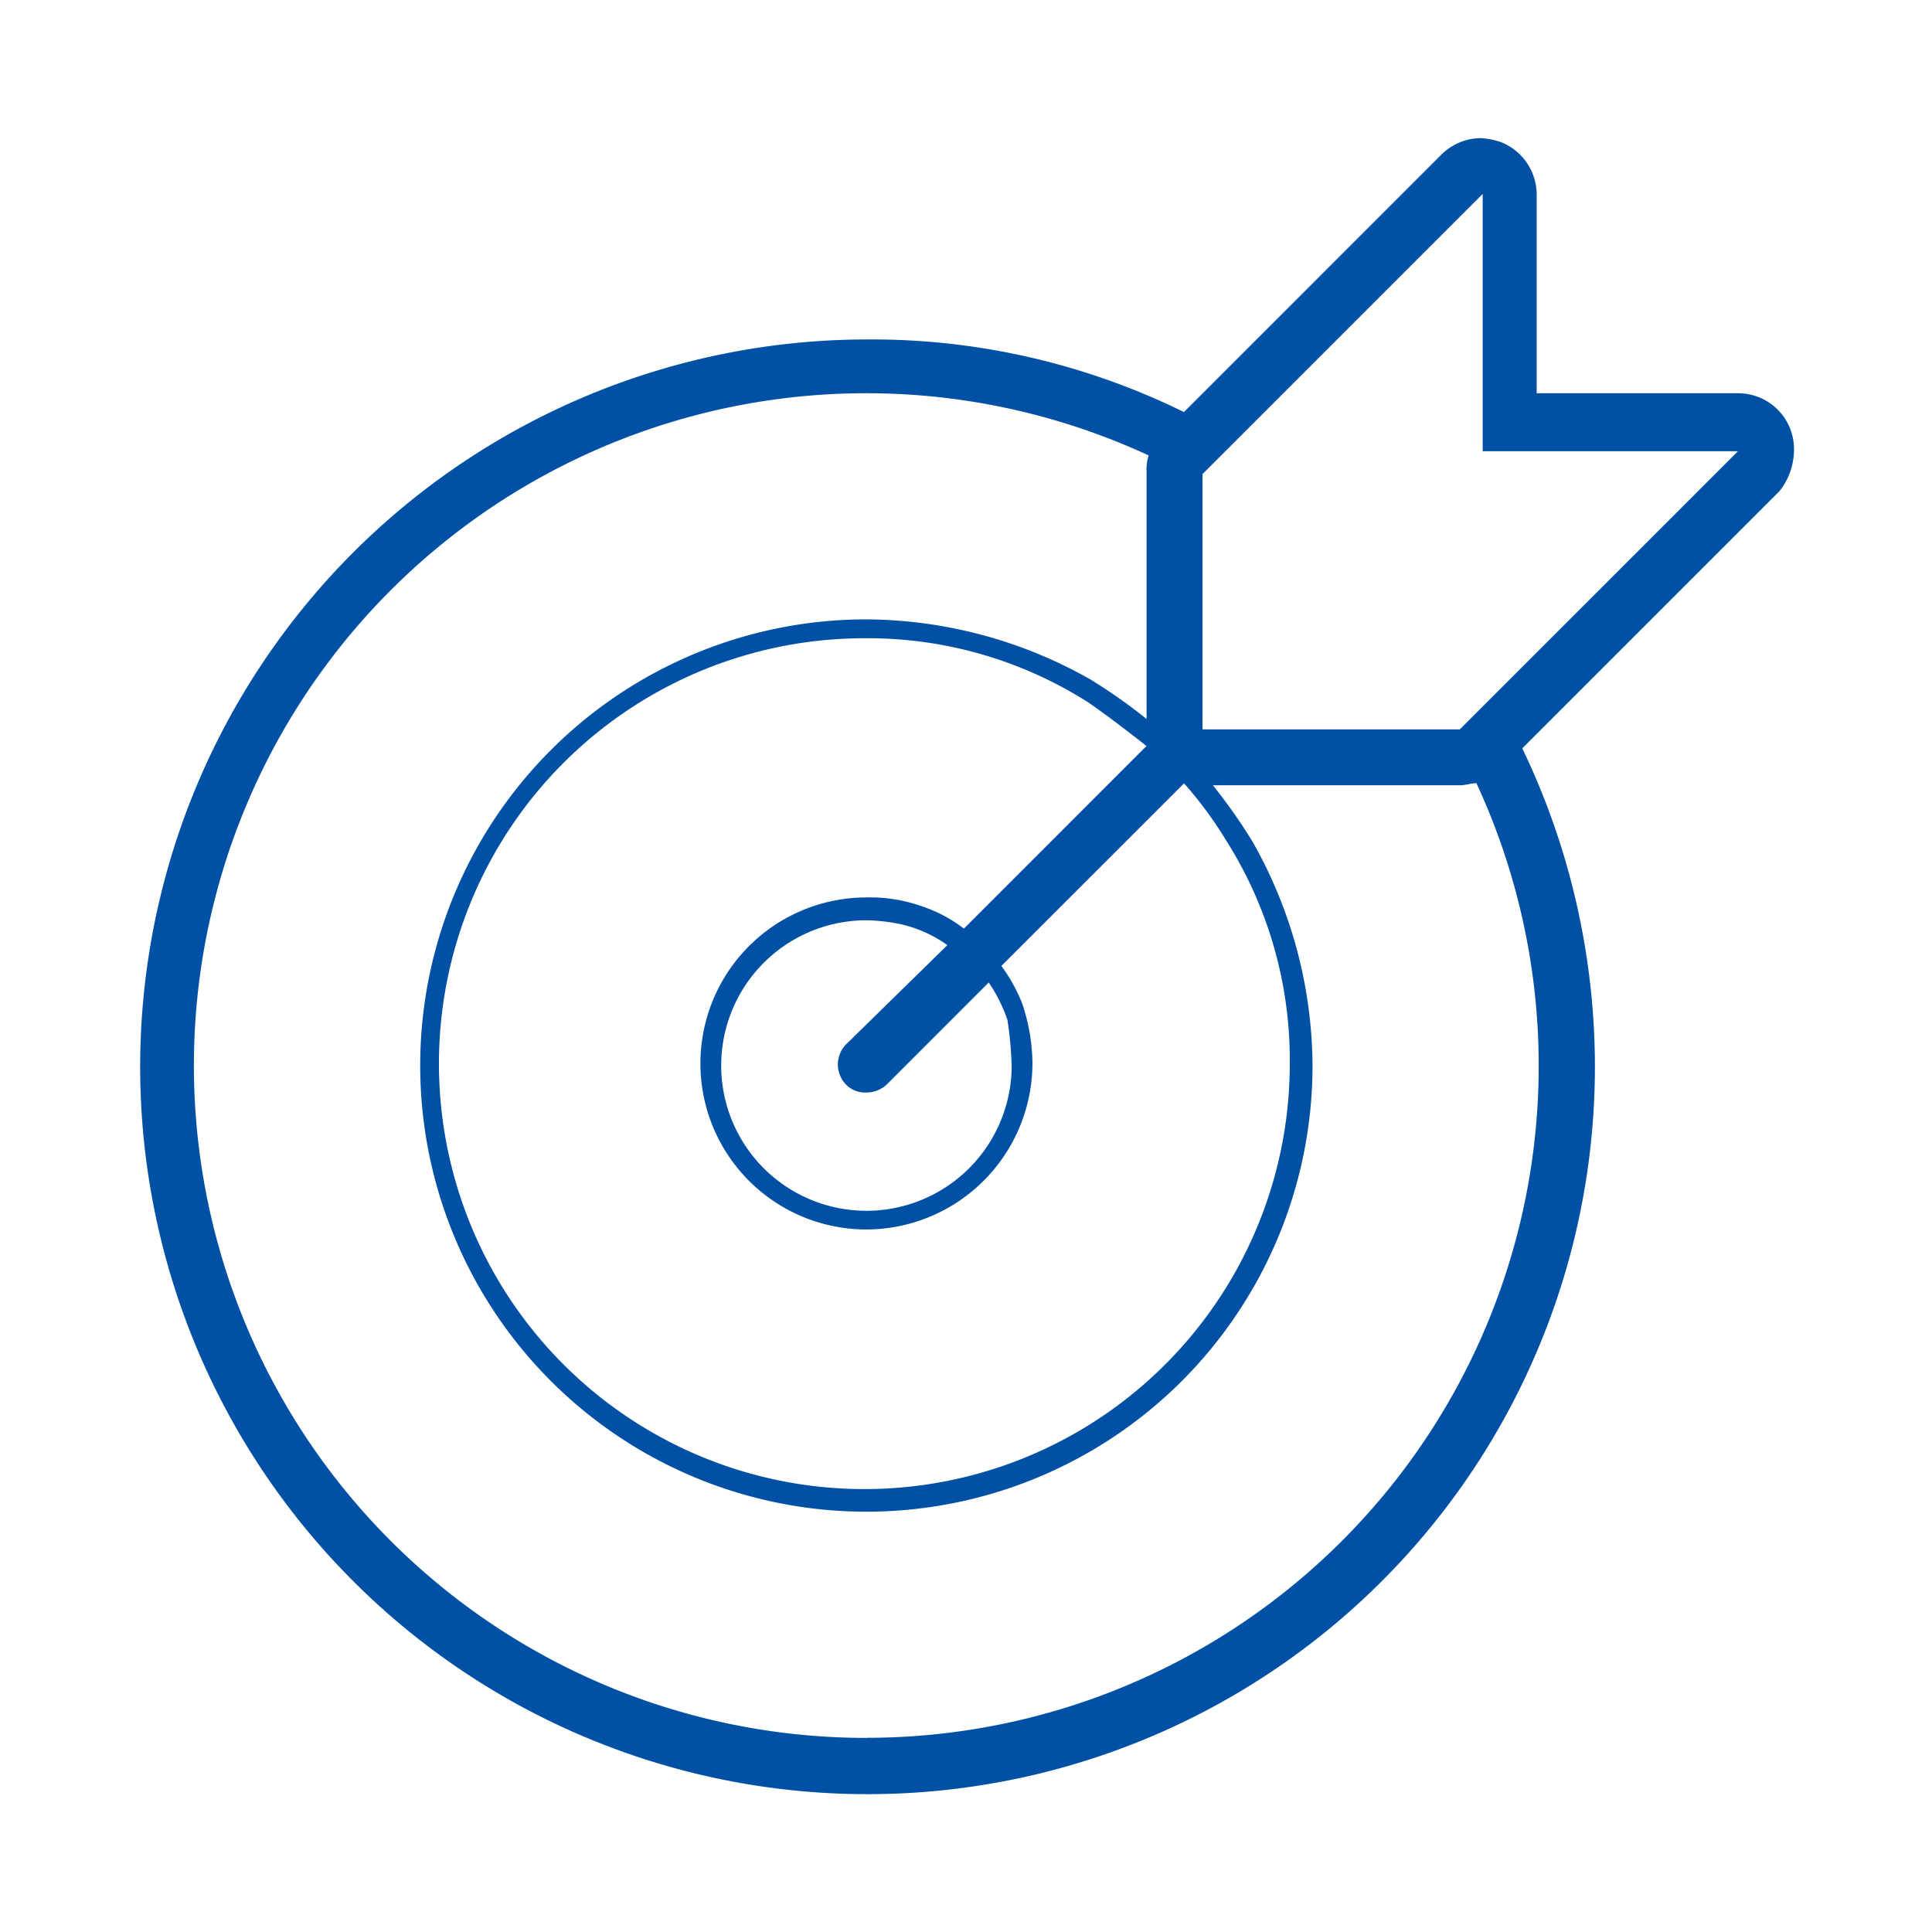 <svg xmlns="http://www.w3.org/2000/svg" width="56" height="56" viewBox="0 0 56 56"><rect width="56" height="56" fill="none"/><path d="M378,755.022a1.617,1.617,0,0,0-1.624-1.623h-5.835v-5.775a1.64,1.64,0,0,0-1.023-1.5,2.138,2.138,0,0,0-.6-.12,1.648,1.648,0,0,0-1.143.481l-7.458,7.459a20.491,20.491,0,0,0-9.2-2.105,21.083,21.083,0,1,0,21.112,21.052,21.314,21.314,0,0,0-2.105-9.2l7.459-7.459A1.936,1.936,0,0,0,378,755.022Zm-18.767,8.6-5.293,5.294a4.183,4.183,0,0,0-1.263-.662,4.474,4.474,0,0,0-1.563-.241,4.812,4.812,0,1,0,0,9.624,4.826,4.826,0,0,0,4.812-4.812,5.576,5.576,0,0,0-.3-1.744,4.851,4.851,0,0,0-.6-1.083l5.294-5.293a11.389,11.389,0,0,1,1.2,1.623,11.9,11.9,0,0,1,1.865,6.5A12.331,12.331,0,1,1,351.053,760.5a11.9,11.9,0,0,1,6.5,1.865C358.15,762.782,358.692,763.2,359.233,763.624Zm-3.909,9.263a4.21,4.21,0,1,1-4.21-4.21,5.312,5.312,0,0,1,1.023.12,3.776,3.776,0,0,1,1.323.6l-2.948,2.888a.836.836,0,0,0,0,1.143.772.772,0,0,0,.6.241.862.862,0,0,0,.6-.241l2.947-2.948a4.571,4.571,0,0,1,.542,1.083A10.816,10.816,0,0,1,355.323,772.887Zm-4.21,19.489a19.488,19.488,0,1,1,8.181-37.173,1.309,1.309,0,0,0-.061.481v7.158a15.651,15.651,0,0,0-1.623-1.143,13.275,13.275,0,0,0-6.5-1.744,12.932,12.932,0,1,0,12.933,12.932,13.269,13.269,0,0,0-1.745-6.5,15.729,15.729,0,0,0-1.143-1.623h7.158c.181,0,.3-.06.481-.06a19.479,19.479,0,0,1-17.684,27.669Zm17.2-29.233h-7.459v-7.4l.963-.962,7.158-7.158v7.458h7.4Z" transform="translate(-326 -742)" fill="#0051a5"/></svg>